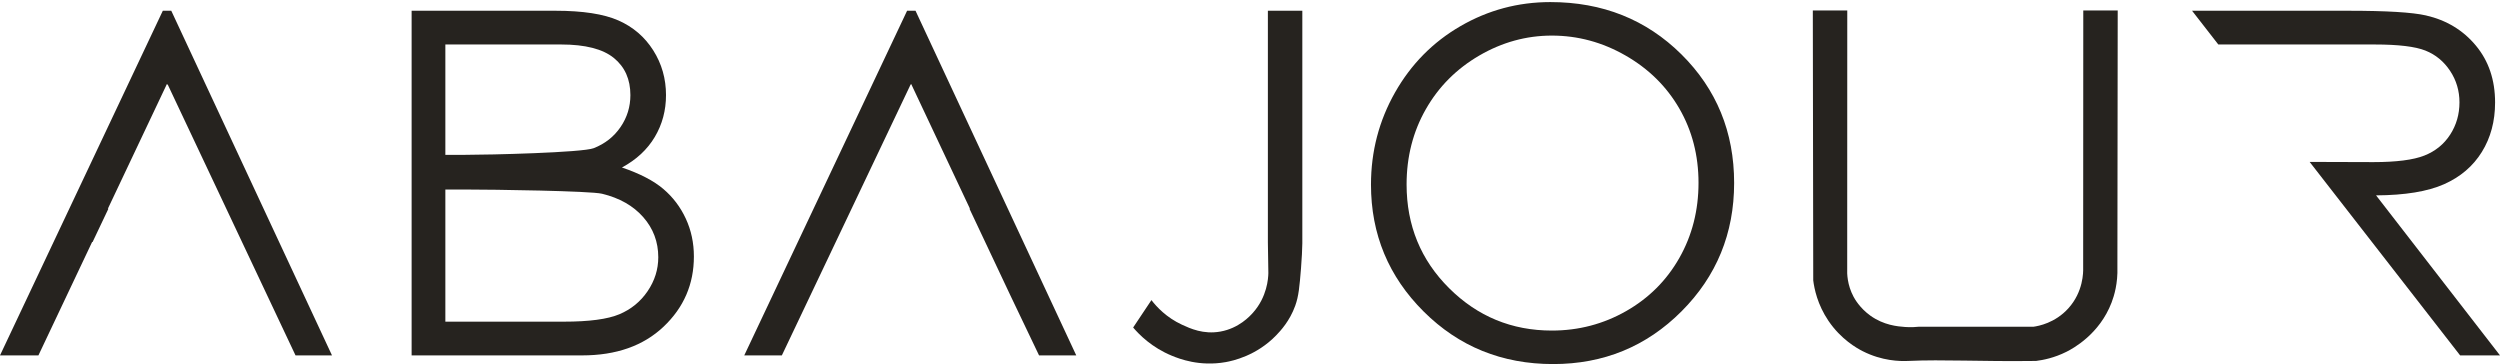 <?xml version="1.0" encoding="UTF-8"?> <svg xmlns="http://www.w3.org/2000/svg" width="700" height="102" viewBox="0 0 700 102" fill="none"><path d="M30.202 58.444L46.738 23.514L46.846 23.744C46.873 23.692 46.896 23.639 46.922 23.587C58.862 48.895 70.805 74.204 82.747 99.51H92.958L47.955 3.009H45.589L0 99.51H10.756L25.793 67.759H25.927C27.403 64.653 28.878 61.55 30.354 58.444H30.202Z" fill="#26231F"></path><path d="M124.701 53.064V90.065H157.901C164.953 90.065 170.124 89.376 173.41 87.997C176.694 86.62 179.334 84.468 181.329 81.537C183.32 78.606 184.318 75.436 184.318 72.024C184.318 67.74 182.915 63.998 180.115 60.807C177.313 57.614 173.457 55.426 168.558 54.245C165.268 53.458 138.311 53.064 130.157 53.064H124.701ZM124.701 12.456V43.355H130.224C136.929 43.355 163.098 42.734 166.254 41.486C169.412 40.238 171.909 38.269 173.749 35.58C175.592 32.891 176.511 29.905 176.511 26.627C176.511 22.212 174.965 18.744 171.876 16.23C168.785 13.716 163.868 12.456 157.116 12.456H124.701ZM115.254 3.01H155.518C163.171 3.01 169.053 3.917 173.165 5.731C177.275 7.548 180.524 10.336 182.909 14.098C185.289 17.86 186.482 22.034 186.482 26.627C186.482 30.914 185.438 34.819 183.35 38.336C181.259 41.859 178.19 44.712 174.142 46.899C179.159 48.602 183.014 50.606 185.721 52.901C188.424 55.196 190.527 57.975 192.032 61.233C193.537 64.491 194.289 68.022 194.289 71.828C194.289 79.569 191.454 86.119 185.794 91.476C180.13 96.834 172.533 99.511 162.996 99.511H115.254V3.01Z" fill="#26231F"></path><path d="M255.051 23.681L255.129 23.515L271.587 58.445H271.455C275.296 66.587 279.14 74.733 282.984 82.878L290.934 99.511H301.352L256.346 3.01H253.986L208.391 99.511H218.919C230.949 74.202 242.977 48.896 255.007 23.588C255.021 23.62 255.036 23.649 255.051 23.681Z" fill="#26231F"></path><path d="M355.006 3.01H364.651V68.154C364.613 69.837 364.522 72.246 364.283 75.139C363.857 80.304 363.642 82.888 362.662 85.609C361.11 89.911 358.529 92.646 357.354 93.868C351.815 99.617 345.163 101.037 343.195 101.39C335.863 102.696 330.182 100.451 328.152 99.619C322.479 97.289 318.956 93.676 317.282 91.704C318.988 89.147 320.694 86.586 322.401 84.028C323.862 85.927 326.597 88.904 330.954 90.917C333.25 91.978 336.956 93.693 341.722 92.836C346.898 91.903 349.972 88.531 350.865 87.525C354.808 83.075 355.108 77.951 355.14 76.466C355.096 73.585 355.05 70.706 355.006 67.825V3.01Z" fill="#26231F"></path><path d="M434.517 9.965C427.375 9.965 420.609 11.825 414.213 15.544C407.817 19.265 402.824 24.278 399.231 30.581C395.638 36.883 393.845 43.906 393.845 51.655C393.845 63.122 397.82 72.807 405.77 80.708C413.72 88.609 423.303 92.557 434.517 92.557C442.006 92.557 448.942 90.74 455.314 87.109C461.686 83.476 466.659 78.509 470.228 72.207C473.798 65.904 475.586 58.899 475.586 51.194C475.586 43.535 473.798 36.609 470.228 30.417C466.659 24.223 461.631 19.265 455.148 15.544C448.667 11.825 441.791 9.965 434.517 9.965ZM434.091 0.583C448.708 0.583 460.937 5.459 470.786 15.211C480.631 24.967 485.557 36.971 485.557 51.226C485.557 65.356 480.643 77.34 470.821 87.179C460.992 97.019 449.012 101.939 434.879 101.939C420.568 101.939 408.491 97.043 398.642 87.244C388.797 77.447 383.874 65.595 383.874 51.687C383.874 42.416 386.116 33.824 390.599 25.906C395.087 17.991 401.2 11.79 408.949 7.308C416.695 2.825 425.074 0.583 434.091 0.583Z" fill="#26231F"></path><path d="M664.93 12.457C671.545 12.457 676.278 13.025 679.122 14.163C681.971 15.3 684.269 17.193 686.025 19.838C687.775 22.483 688.652 25.426 688.652 28.66C688.652 31.985 687.789 34.992 686.057 37.681C684.324 40.373 681.915 42.33 678.83 43.554C675.739 44.776 670.976 45.392 664.537 45.392L646.7 45.336C660.745 63.395 674.791 81.453 688.836 99.511H700L665.298 54.704C673.388 54.66 679.731 53.622 684.322 51.586C688.915 49.548 692.444 46.538 694.914 42.554C697.387 38.567 698.624 33.948 698.624 28.692C698.624 22.387 696.83 17.079 693.243 12.763C689.659 8.45 684.998 5.638 679.27 4.323C675.464 3.448 668.203 3.01 657.488 3.01H613.779C616.229 6.16 618.676 9.307 621.126 12.457H664.93Z" fill="#26231F"></path><path d="M507.59 2.933H517.235C517.229 27.017 517.223 51.1 517.217 75.184C517.153 76.616 517.212 79.742 518.988 83.073C519.308 83.674 520.732 86.246 523.706 88.381C527.445 91.064 531.327 91.402 533.366 91.551C535.034 91.676 536.416 91.583 537.346 91.478H569.424C570.733 91.291 575.42 90.463 579.156 86.316C583.341 81.673 583.318 76.213 583.286 75.035C583.294 51.001 583.306 26.967 583.318 2.933H592.959C592.93 26.894 592.901 50.852 592.872 74.814C593.015 79.32 591.991 82.746 591.248 84.694C587.862 93.578 580.445 97.576 578.64 98.483C575.187 100.221 572.04 100.822 570.086 101.064C554.18 101.268 544.39 100.606 534.252 101.064C531.948 101.169 526.976 101.082 521.569 98.337C519.883 97.48 515.482 95.01 511.982 89.856C508.865 85.263 507.993 80.801 507.707 78.5C507.666 53.311 507.628 28.122 507.59 2.933Z" fill="#26231F"></path></svg> 